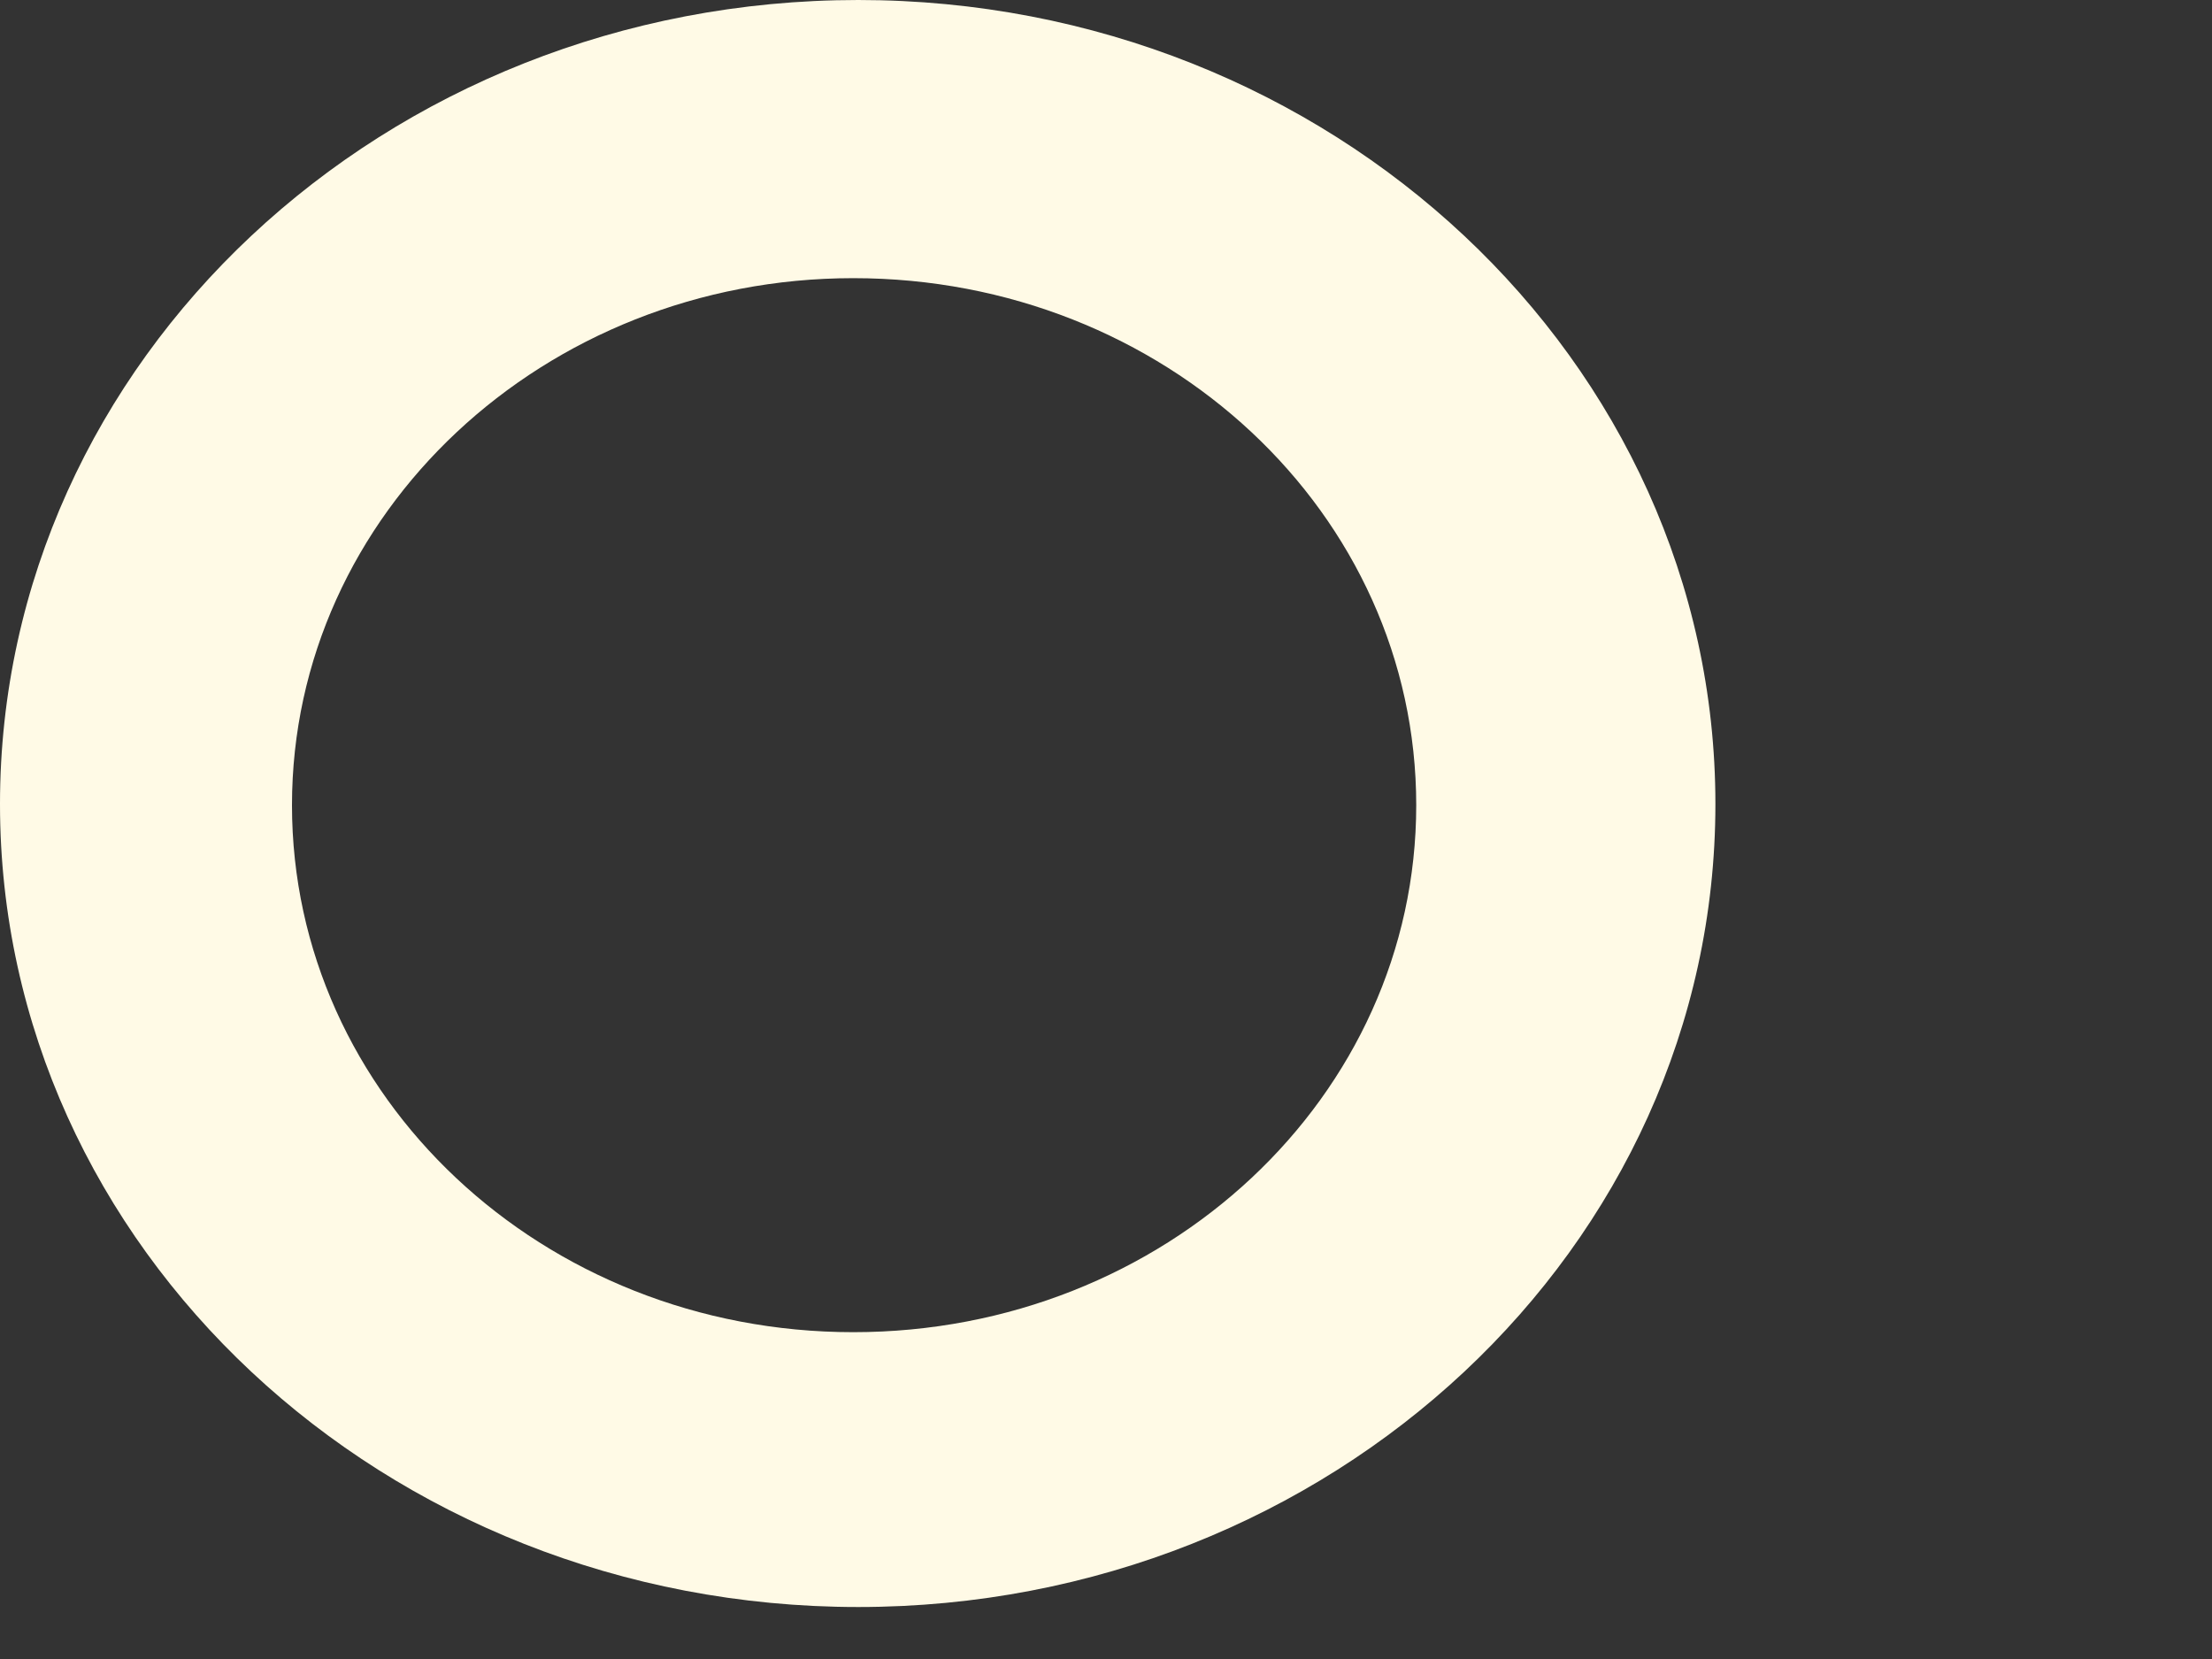 <?xml version="1.0" encoding="utf-8"?>
<svg xmlns="http://www.w3.org/2000/svg" fill="none" height="100%" overflow="visible" preserveAspectRatio="none" style="display: block;" viewBox="0 0 4 3" width="100%">
<rect x="0" y="0" width="4" height="3" fill="#333333" stroke="none"/>
<path d="M3.102 1.454C3.102 2.256 2.407 2.906 1.552 2.906C0.695 2.906 0 2.256 0 1.454C0 0.652 0.695 0 1.552 0C2.407 0 3.102 0.652 3.102 1.454ZM1.543 0.503C0.984 0.503 0.528 0.928 0.528 1.456C0.528 1.983 0.981 2.409 1.543 2.409C2.106 2.409 2.561 1.983 2.561 1.456C2.561 0.928 2.106 0.503 1.543 0.503Z" fill="#FFFAE6" id="Vector"/>
</svg>